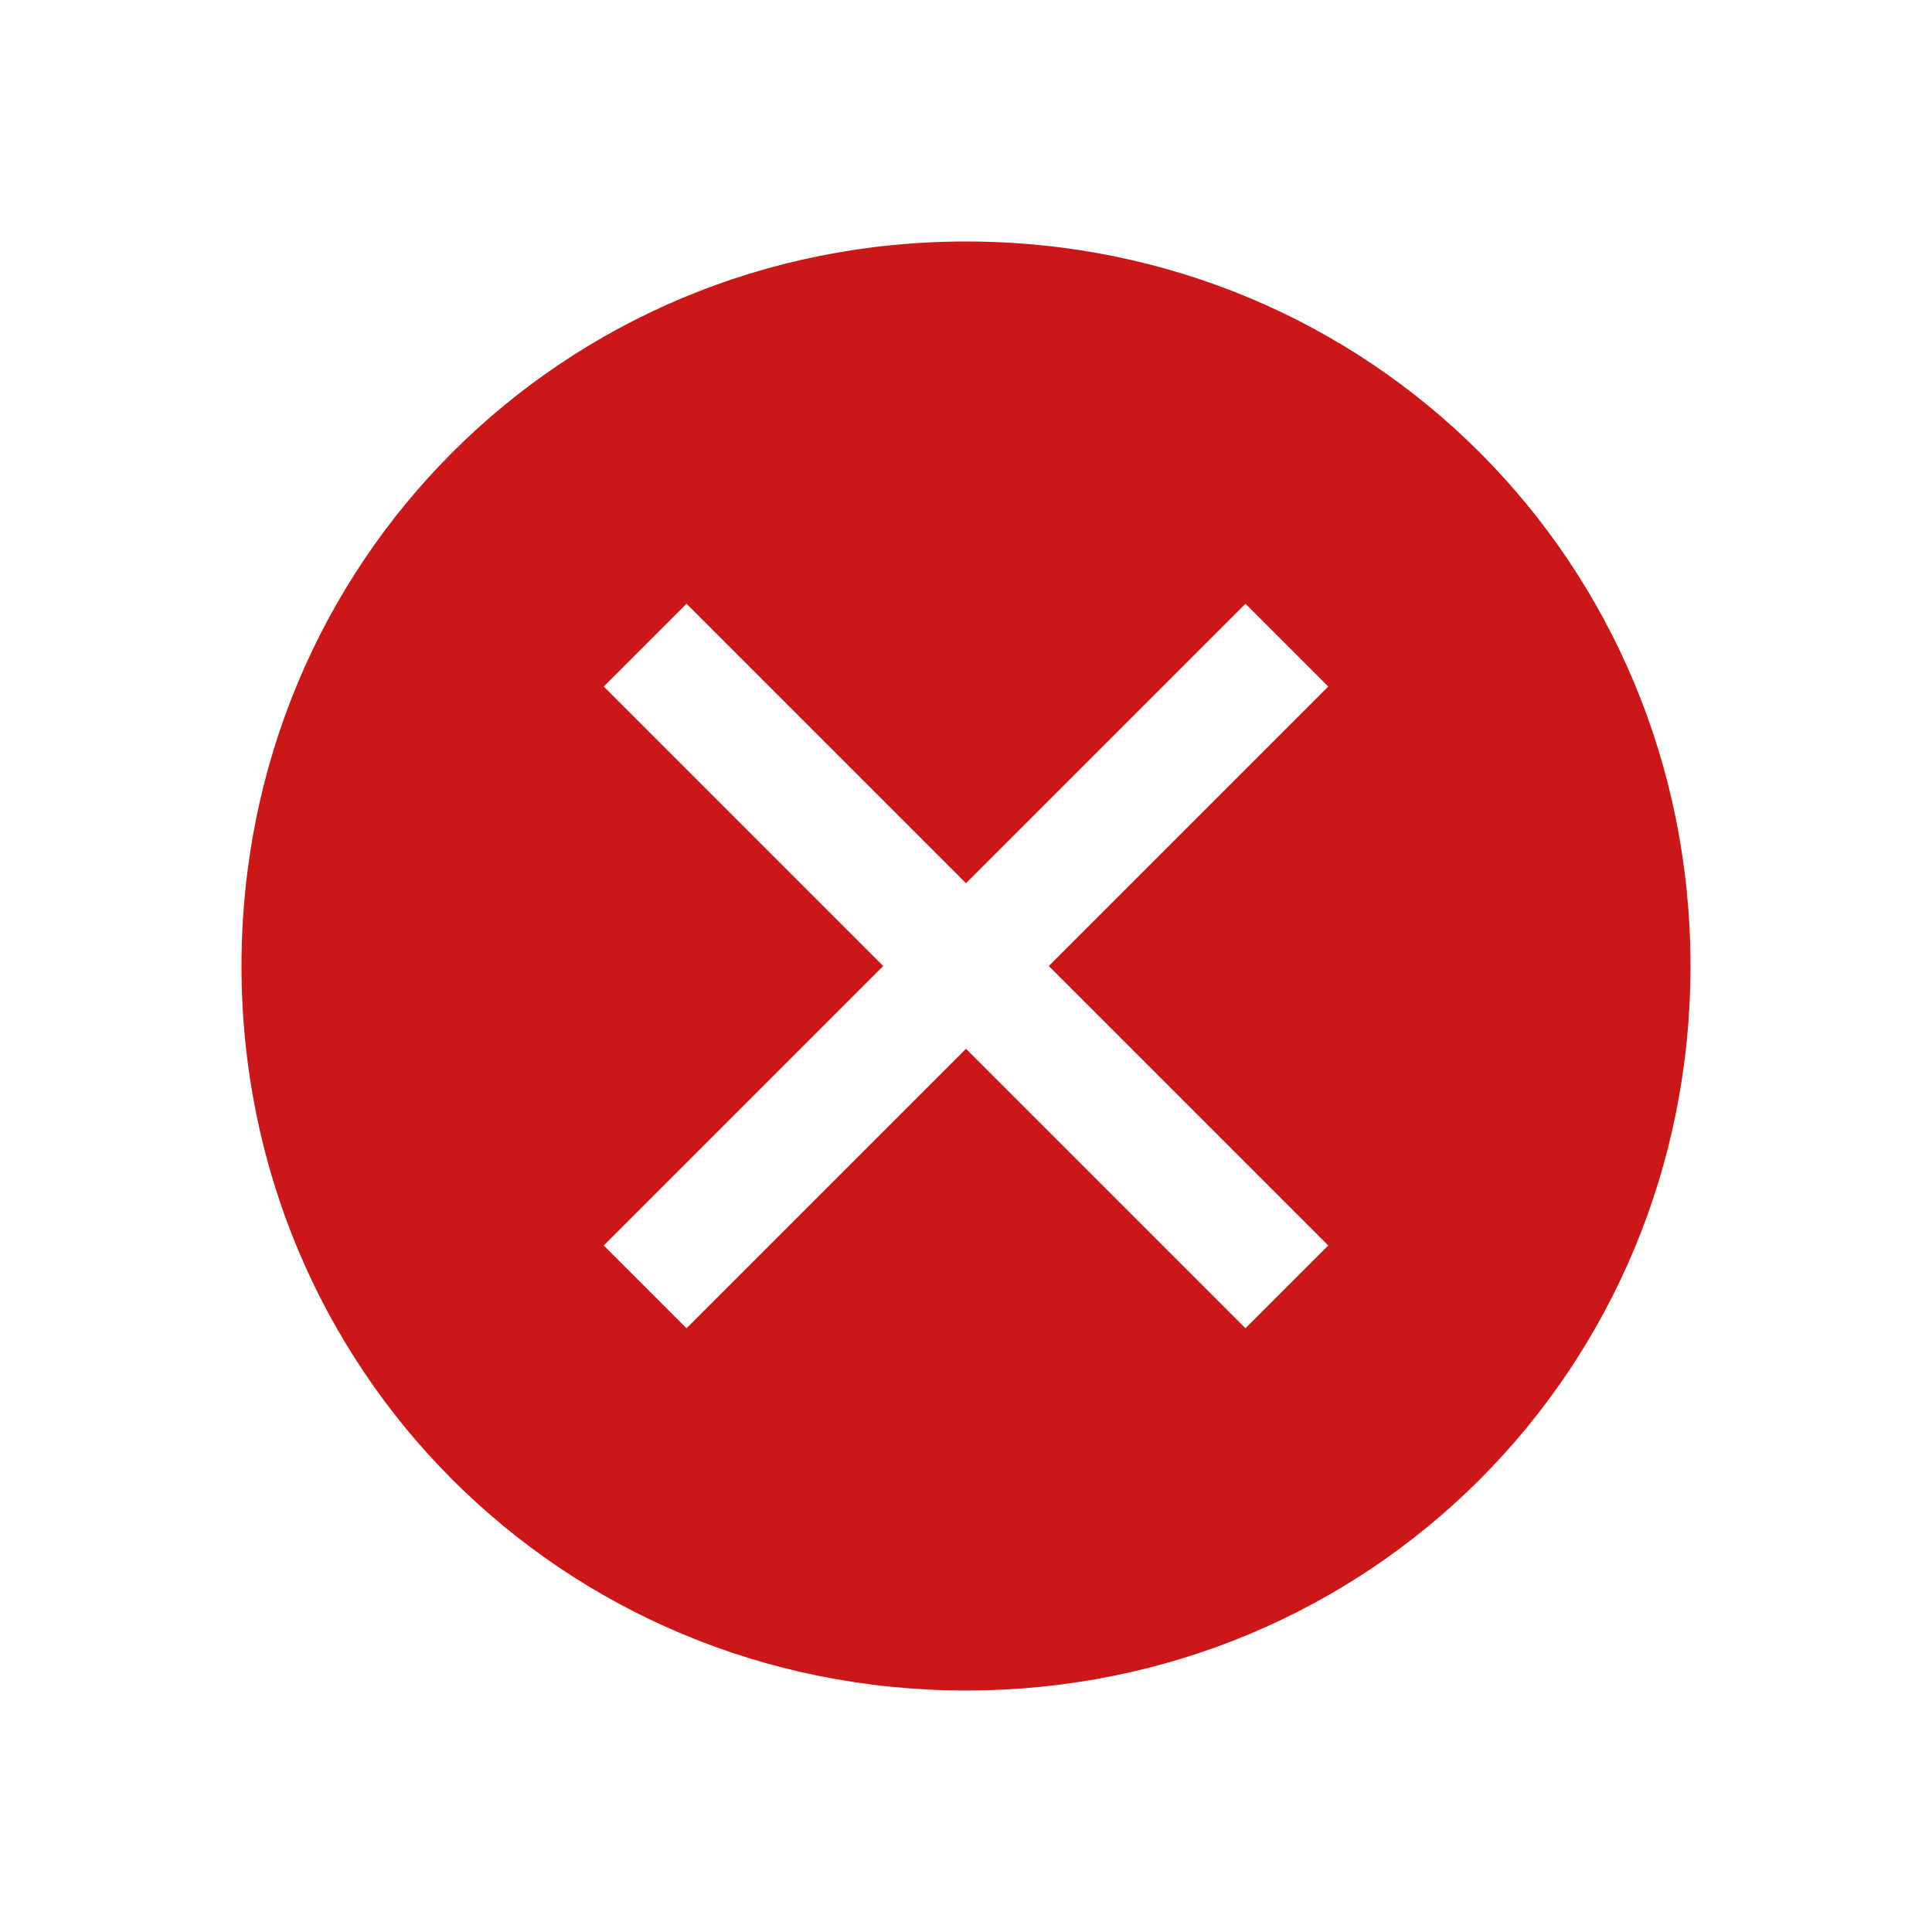 <svg width="32" height="32" viewBox="0 0 32 32" fill="none" xmlns="http://www.w3.org/2000/svg">
<path d="M16 4C9.314 4 4 9.314 4 16C4 22.686 9.314 28 16 28C22.686 28 28 22.686 28 16C28 9.314 22.686 4 16 4ZM20.629 22L16 17.371L11.371 22L10 20.629L14.629 16L10 11.371L11.371 10L16 14.629L20.629 10L22 11.371L17.371 16L22 20.629L20.629 22Z" fill="#CB1717"/>
</svg>
